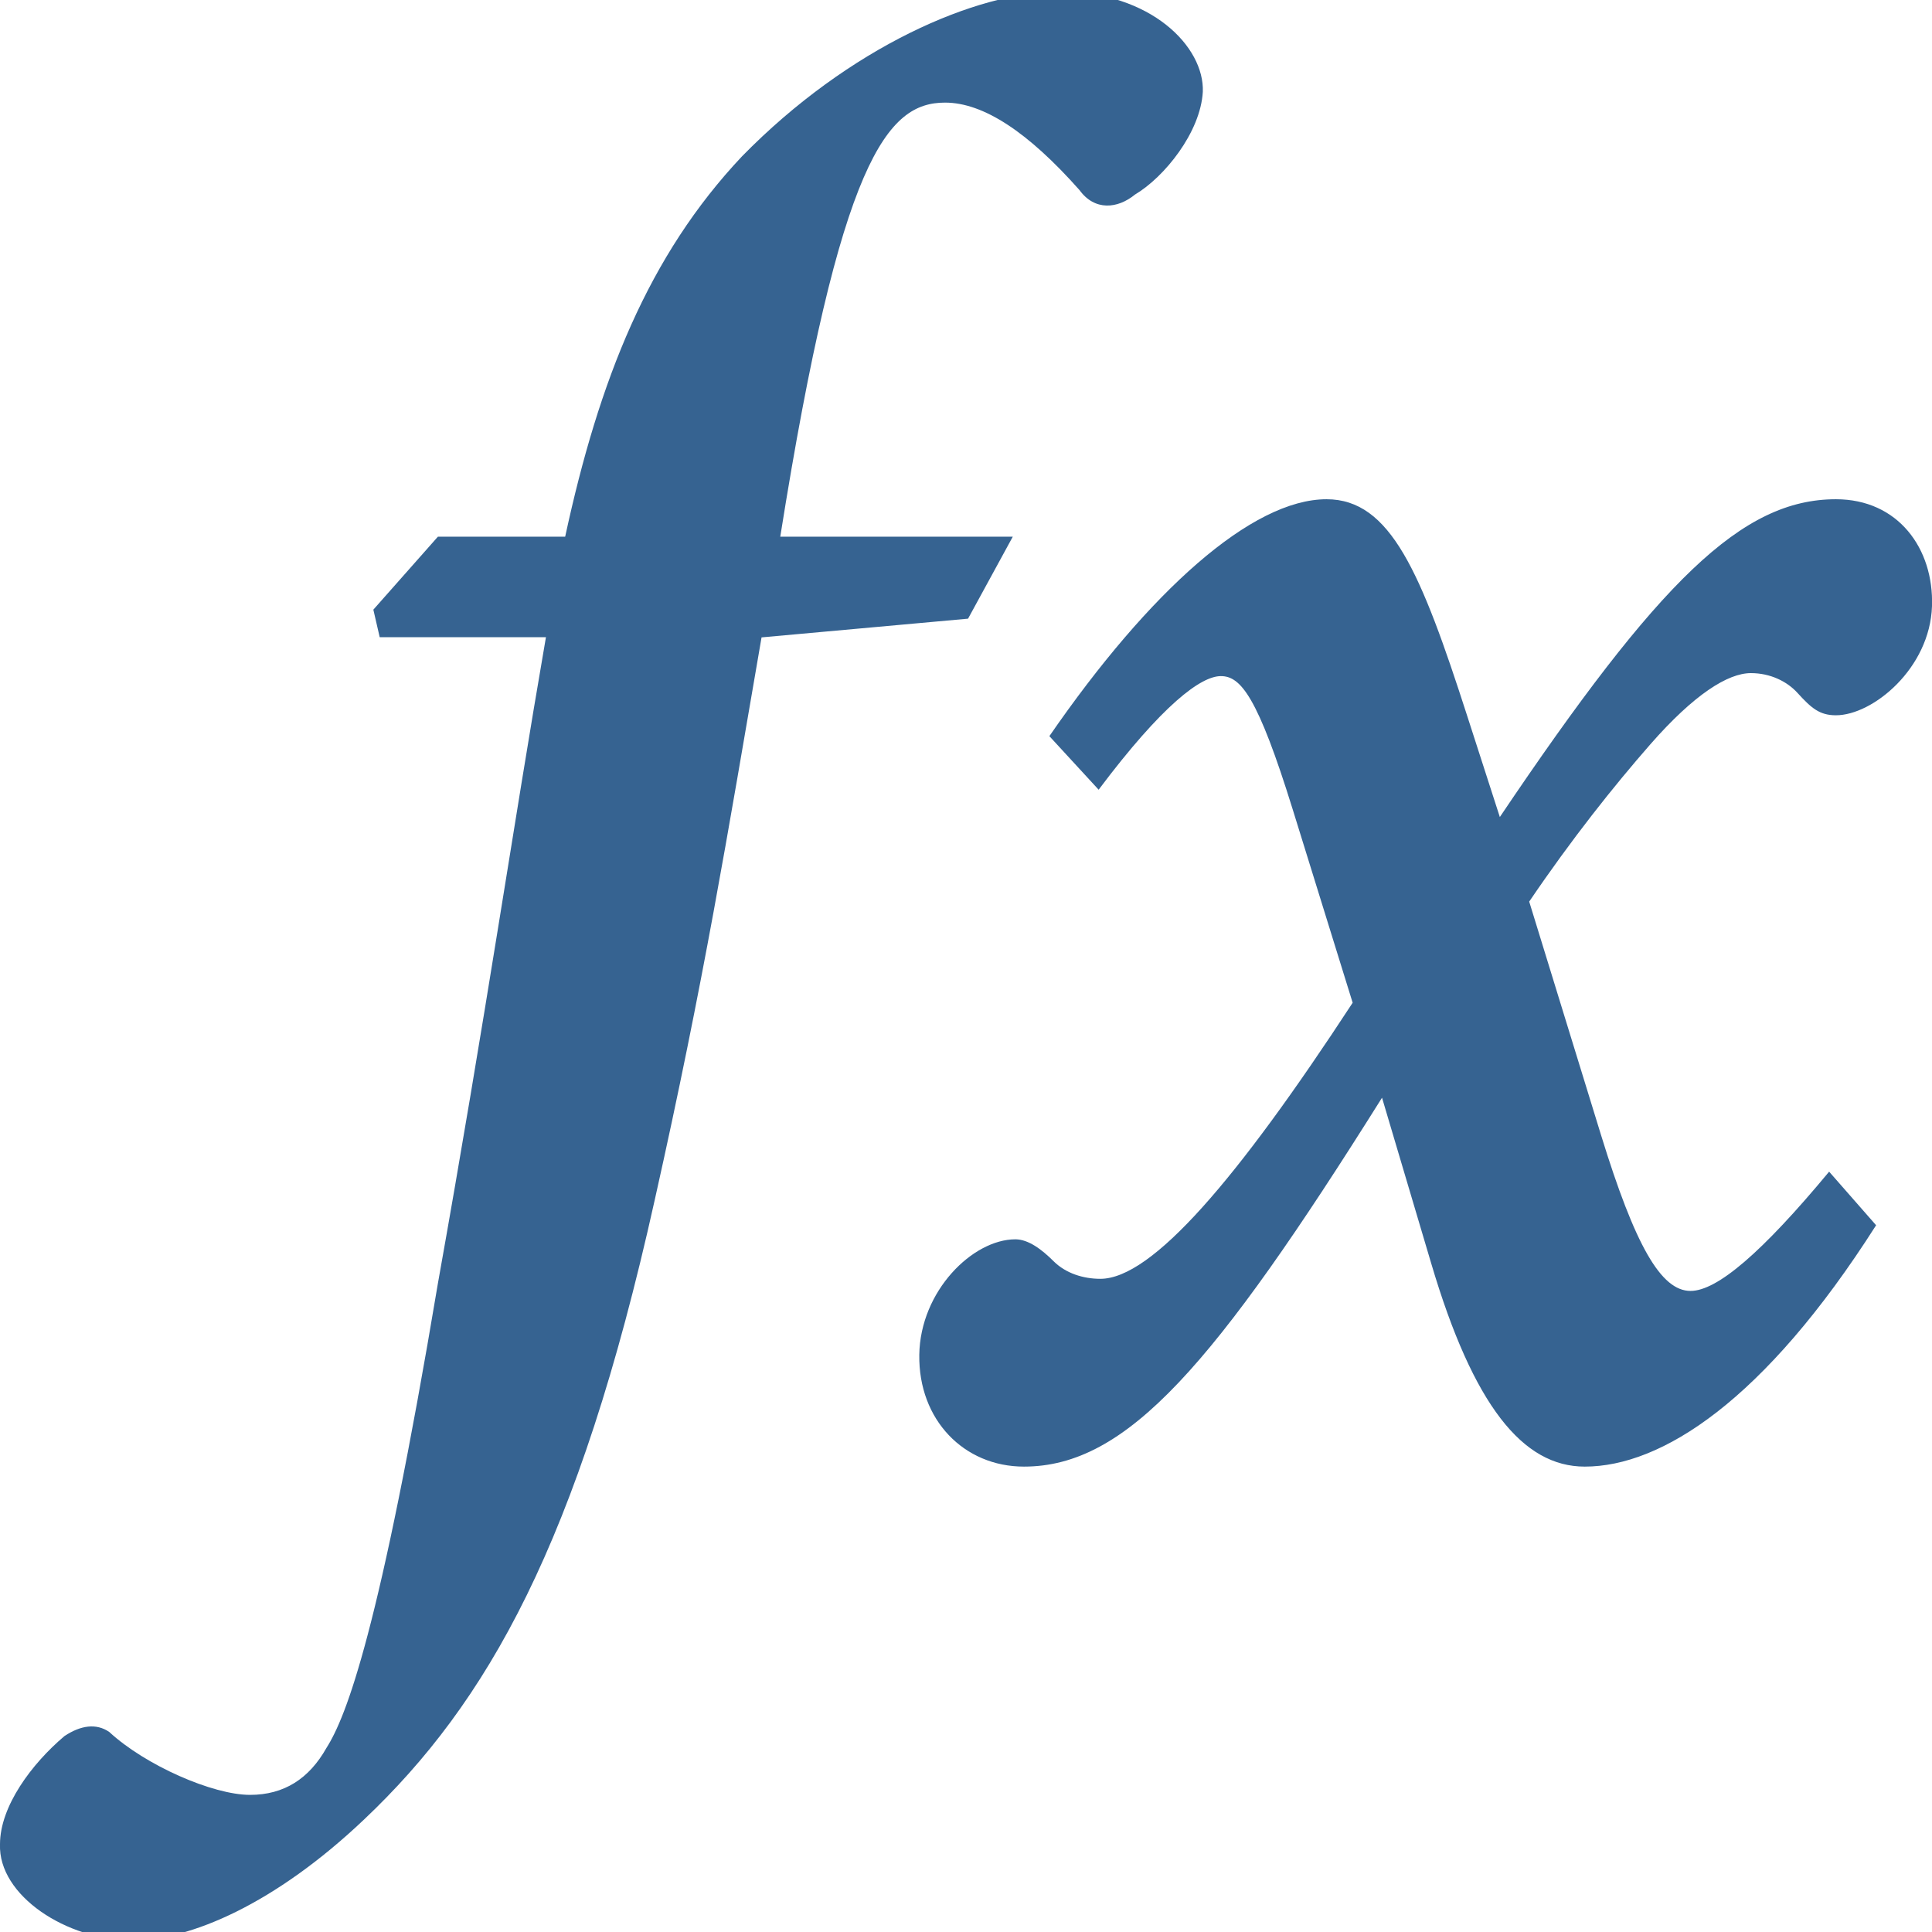 <?xml version="1.0" encoding="UTF-8"?><svg id="Ebene_1" xmlns="http://www.w3.org/2000/svg" width="225" height="225" viewBox="0 0 225 225"><defs><style>.cls-1{fill:#366391;}</style></defs><path class="cls-1" d="M51,62.5l-7.52,8.5.74,3.21h19.36c-3.95,22.86-6.91,43.48-12.58,75.24-6.78,40.52-10.67,50.48-12.98,54.11-2.03,3.6-4.95,5.47-8.9,5.47-4.34,0-12.19-3.44-16.4-7.33-1.51-1.03-3.31-.78-5.21.48C3.7,205.4,0,210.35,0,214.78c-.22,5.98,7.78,11.19,15.4,11.19,6.72,0,16.62-4.21,27.04-14.11,14.24-13.5,24.9-32.02,33.8-72.07,5.73-25.56,8.42-42.18,12.45-65.56l24.05-2.18,5.21-9.55h-27.08c7-44.03,12.47-50.55,19.19-50.55,4.47,0,9.68,3.44,15.66,10.19,1.77,2.44,4.43,2.18,6.46.52,3.42-2.03,7.63-7.24,7.9-11.97.2-5.21-6-11.67-16.68-11.67-9.68,0-24.51,6.46-36.97,19.17-10.93,11.58-16.66,26.04-20.61,44.31h-14.83ZM127.94,91.98c7.46-9.94,11.93-13.24,14.24-13.24s4.28,2.35,8.37,15.53l6.98,22.51c-13.5,20.65-23.38,32.15-29.38,32.15-1.99,0-4.01-.63-5.43-2.03-1.4-1.4-2.96-2.57-4.47-2.57-4.95,0-11.08,6-11.19,13.45-.11,7.59,5.21,13.02,12.19,13.02,11.99,0,22.13-11.76,41.7-42.96l5.73,19.3c4.91,16.58,10.67,23.66,17.88,23.66,8.9,0,20.87-7.59,33.93-28.11l-5.47-6.24c-7.85,9.46-13.06,13.89-16.14,13.89-3.44,0-6.45-5.25-10.42-18.14l-8.37-27.2c4.95-7.3,9.83-13.43,14.11-18.32,5.1-5.82,9.03-8.29,11.71-8.29,2.25,0,4.21.96,5.43,2.31,1.61,1.77,2.57,2.6,4.47,2.6,4.3,0,10.95-5.47,11.19-12.71.22-6.72-3.95-12.45-11.19-12.45-10.93,0-20.57,9.42-39.14,37.01l-3.82-11.84c-5.36-16.62-8.9-25.17-16.36-25.17-8.68,0-20.61,10.67-32.28,27.59l5.74,6.24h0Z"/></svg>